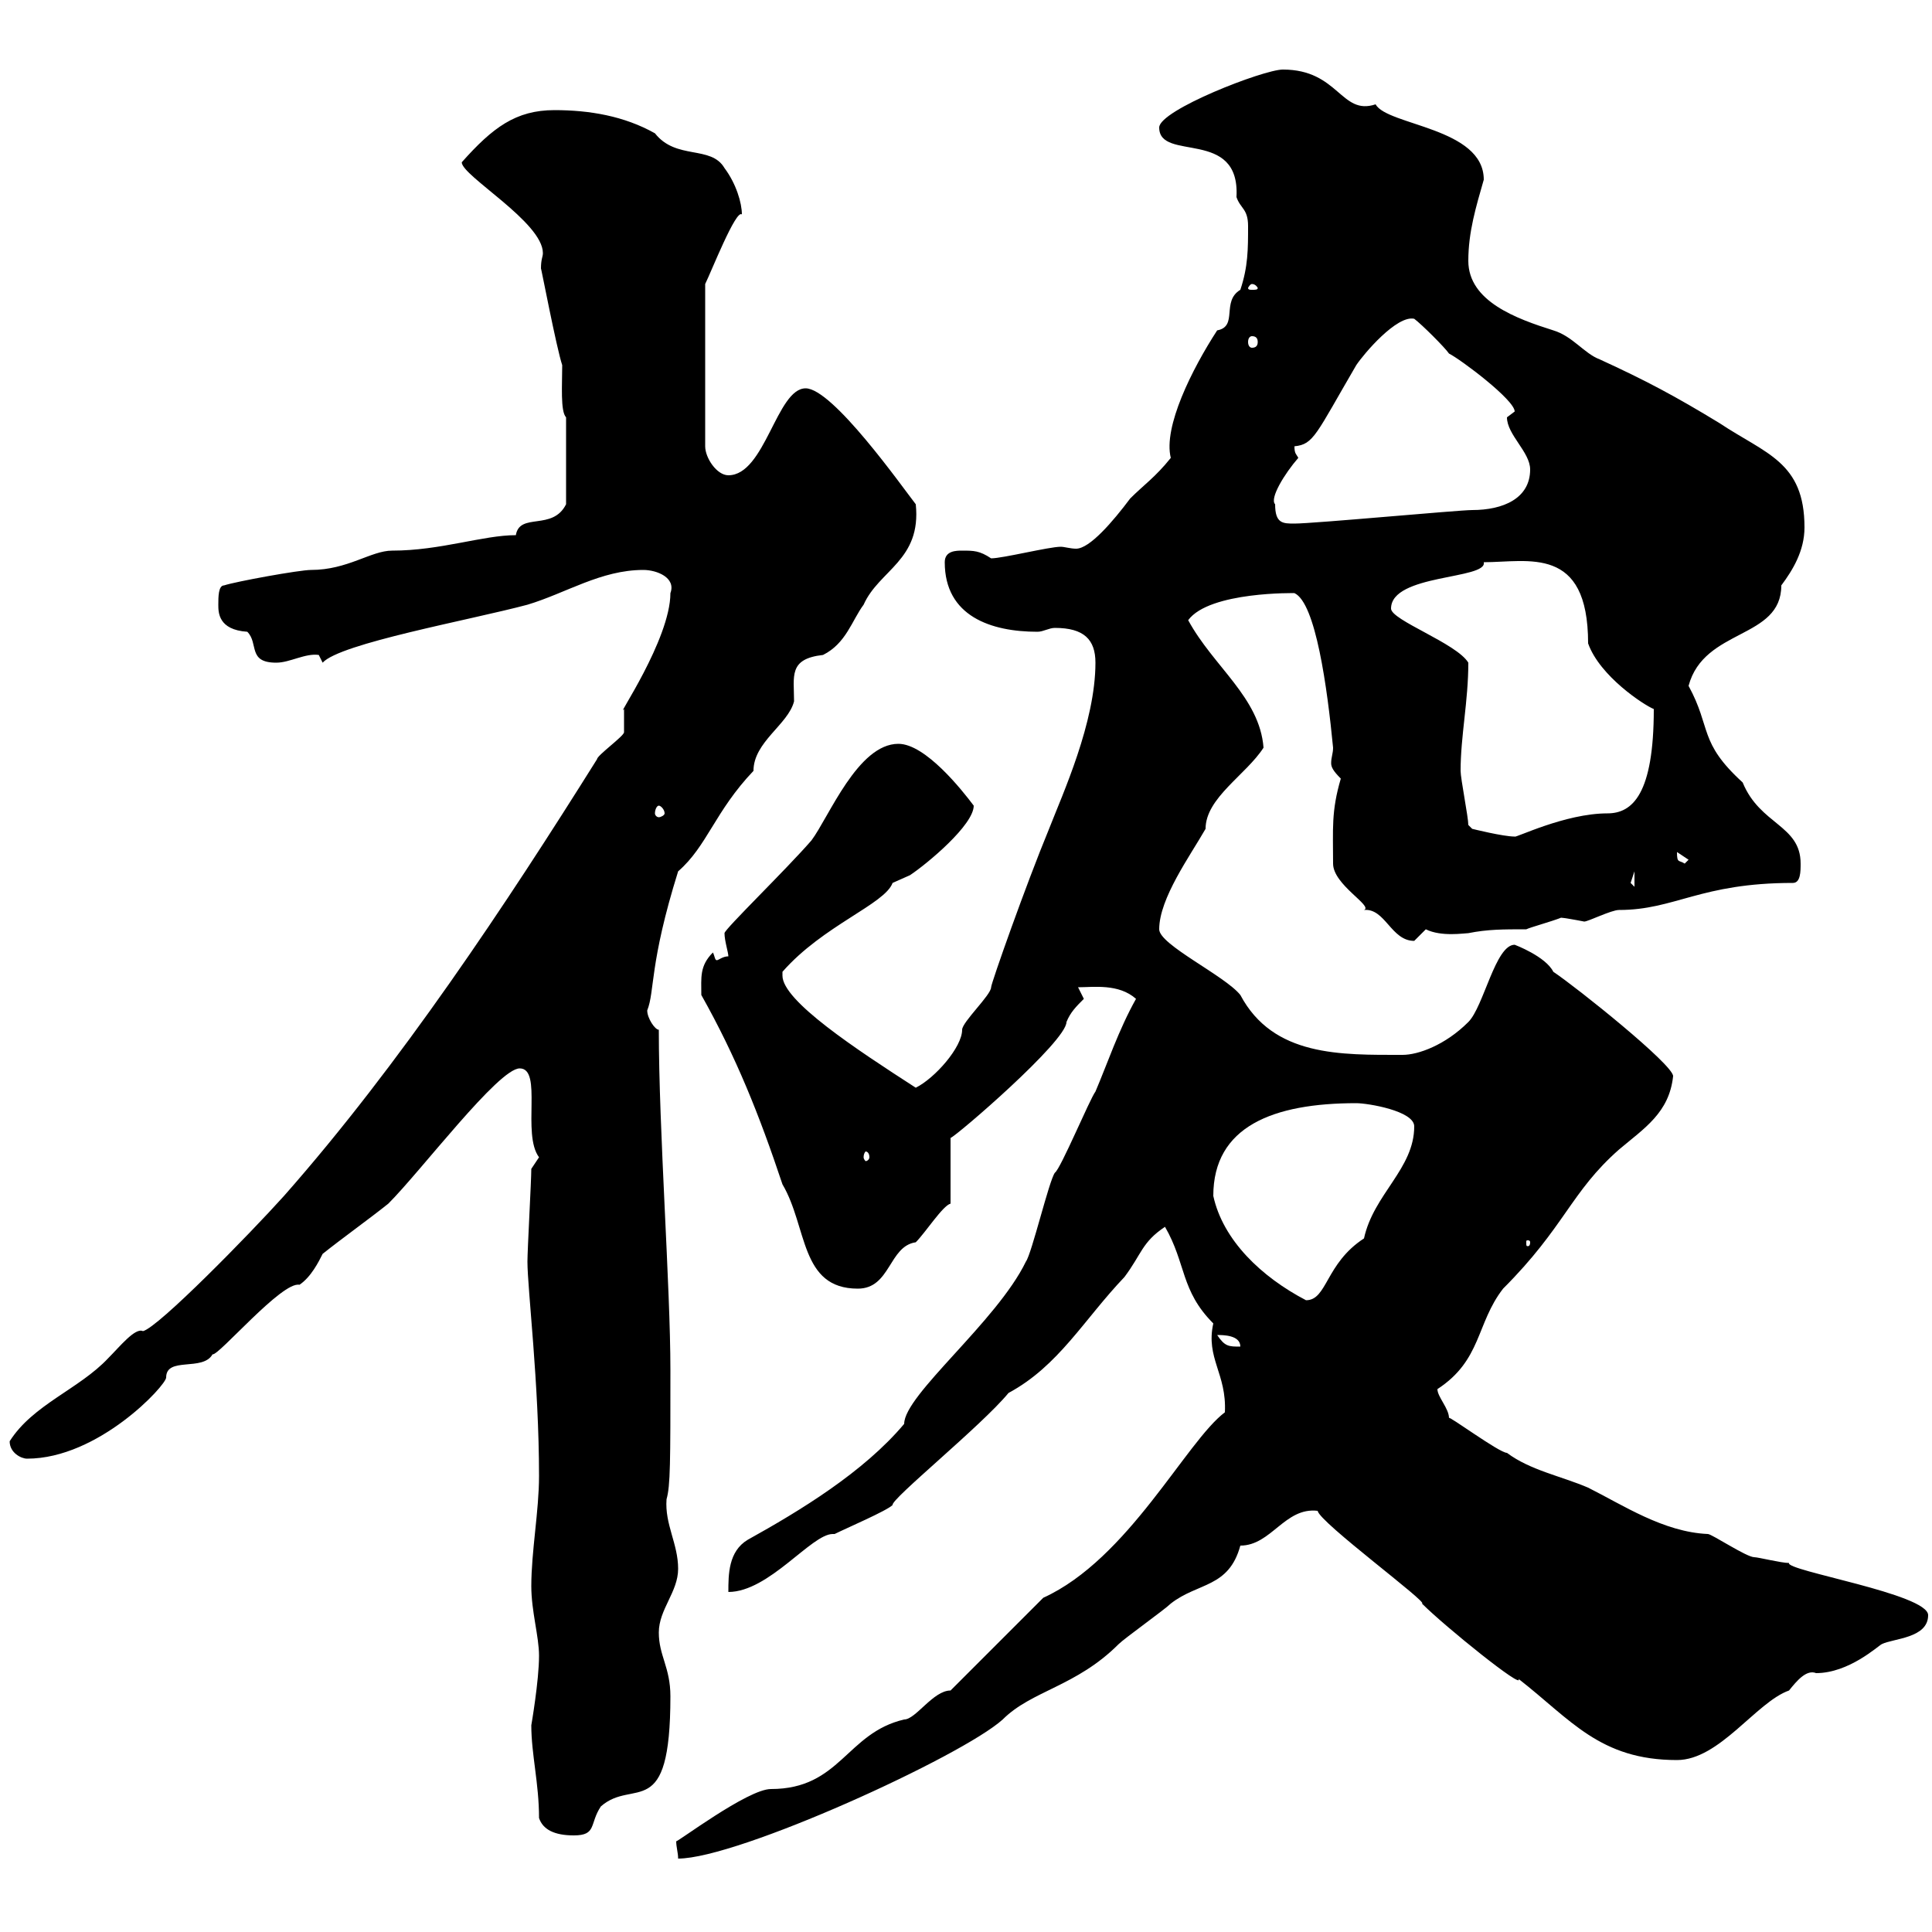 <svg xmlns="http://www.w3.org/2000/svg" xmlns:xlink="http://www.w3.org/1999/xlink" width="300" height="300"><path d="M147.60 262.50C144.90 262.50 142.20 267 140.40 267C131.40 269.10 130.50 277.80 119.70 277.80C116.10 277.80 105 286.20 105 285.90C105 286.80 105.30 287.70 105.30 288.60C114.60 288.60 149.40 272.70 155.70 267C160.20 262.50 167.10 261.90 173.70 255.30C174.60 254.40 180.90 249.90 181.80 249C186 245.70 190.80 246.60 192.60 240C197.40 240 199.50 234 204.60 234.60C204.90 236.40 222 249 220.80 249C224.40 252.60 236.70 262.50 235.80 260.70C243.90 267 248.40 273.30 260.40 273.30C267 273.30 272.70 264.30 277.80 262.50C279 261 280.50 259.20 282 259.80C287.10 259.80 291.60 255.60 292.20 255.30C294 254.40 299.40 254.40 299.40 250.80C299.40 247.50 277.20 243.90 277.80 242.70C276.60 242.70 273 241.80 272.40 241.80C271.20 241.80 265.80 238.20 265.20 238.20C258.30 237.90 252 233.70 246.60 231C242.40 229.20 237.60 228.30 234 225.60C232.80 225.60 224.70 219.60 225 220.20C225 218.70 223.20 216.90 223.20 215.70C230.10 211.20 229.20 205.50 233.40 200.10C243 190.50 243.90 185.10 251.40 178.50C255.30 175.20 259.20 172.80 259.80 167.10C259.80 165.30 244.80 153.30 241.20 150.90C240 148.50 235.20 146.70 235.20 146.70C232.20 146.70 230.40 156.30 228 158.70C224.40 162.30 220.20 163.80 217.80 163.80C208.20 163.80 197.70 164.10 192.60 154.50C190.20 151.50 180 146.70 180 144.30C180 139.50 184.80 132.90 187.20 128.70C187.20 123.90 193.50 120.30 196.20 116.10C195.60 108.30 188.40 103.50 184.50 96.30C187.80 91.80 201.30 92.10 201 92.10C204.30 93.60 206.10 106.80 207 116.10C207 117 206.70 117.60 206.70 118.50C206.70 119.10 207 119.70 208.20 120.90C206.70 126 207 128.70 207 134.10C207 137.40 213.30 140.70 211.80 141.30C215.10 141 216 146.10 219.60 146.10C219.60 146.10 221.40 144.30 221.40 144.30C223.80 145.50 227.40 144.90 228 144.90C231 144.30 233.40 144.30 237 144.30C237.60 144 240.90 143.10 242.40 142.50C242.70 142.50 244.50 142.80 246 143.10C246.60 143.10 250.20 141.30 251.40 141.30C260.10 141.30 264 137.10 278.40 137.10C279.60 137.10 279.60 135.30 279.60 134.10C279.60 128.10 273.30 128.10 270.60 121.50C263.70 115.20 265.80 113.10 262.20 106.50C264.60 97.50 276.60 99.30 276.60 90.90C278.40 88.50 280.20 85.50 280.20 81.90C280.20 71.70 274.20 70.50 267 65.70C260.10 61.50 255.60 59.10 248.40 55.80C246 54.90 244.20 52.20 241.20 51.30C235.50 49.50 228 46.80 228 40.50C228 36 229.20 32.10 230.40 27.90C230.40 19.80 215.40 19.50 213.60 16.20C208.20 18 207.90 10.80 199.20 10.80C196.20 10.80 180 17.10 180 19.80C180 25.20 192.60 19.80 192 30.60C192.60 32.40 193.80 32.40 193.80 35.10C193.80 38.70 193.80 41.40 192.60 45C189.60 46.80 192.30 50.70 189 51.30C185.10 57.30 180.60 66.30 181.80 71.10C179.40 74.10 177.60 75.30 175.50 77.40C172.80 81 169.20 85.20 167.10 85.20C166.20 85.20 165.30 84.90 164.70 84.90C162.90 84.90 155.70 86.70 153.90 86.70C152.10 85.50 151.20 85.50 149.40 85.50C148.50 85.50 146.70 85.50 146.70 87.30C146.70 95.70 153.90 98.10 161.10 98.10C162 98.10 162.90 97.50 163.80 97.50C168.30 97.50 170.10 99.30 170.10 102.90C170.10 112.20 165 123.30 162.90 128.70C159.30 137.40 153.90 152.70 153.90 153.30C153.90 154.50 149.40 158.70 149.40 159.90C149.40 162.60 145.20 167.40 142.20 168.90C132.90 162.90 121.50 155.40 121.50 151.50C121.50 151.20 121.50 151.20 121.50 150.90C127.80 143.70 137.40 140.40 138.60 137.10C138.60 137.10 141.30 135.90 141.30 135.90C144 134.10 151.20 128.10 151.20 125.10C149.40 122.70 143.70 115.50 139.50 115.50C133.20 115.50 128.70 126.90 126 130.50C122.10 135 112.50 144.30 112.50 144.90C112.50 146.10 113.10 147.90 113.10 148.50C112.20 148.50 111.60 149.10 111.30 149.10C111 149.10 111 148.50 110.70 147.90C108.60 150 108.90 151.80 108.90 154.50C114.30 164.10 117.90 173.10 121.50 183.90C125.40 190.50 124.20 200.10 133.20 200.10C138.30 200.10 138 193.50 142.20 192.90C143.70 191.40 146.40 187.20 147.60 186.90L147.60 176.70C148.50 176.40 165.60 161.70 165.60 158.70C166.20 157.20 167.10 156.30 168.30 155.10C168.30 155.10 167.40 153.30 167.40 153.30C169.80 153.30 173.70 152.70 176.40 155.10C173.70 159.90 171.90 165.30 170.10 169.50C169.20 170.70 164.70 181.50 163.80 182.10C162.90 183.30 160.20 194.70 159.30 195.90C154.80 205.20 140.40 216.60 140.40 221.10C134.10 228.60 124.20 234.60 116.10 239.10C113.10 240.90 113.10 244.50 113.10 247.20C119.40 247.20 126 238.20 129.30 238.20C129.30 238.20 129.30 238.20 129.60 238.20C131.40 237.30 137.70 234.60 138.60 233.70C138.30 232.80 152.40 221.40 156.60 216.30C164.40 212.10 168.30 204.90 174.60 198.30C177.30 194.70 177.30 192.90 180.90 190.50C184.20 196.20 183.30 200.40 188.40 205.50C187.20 210.90 190.50 213.30 190.20 219.30C184.20 223.80 175.20 242.10 162 248.10ZM83.70 282.30C84.30 284.10 86.10 285 89.10 285C92.70 285 91.50 283.20 93.30 280.50C98.40 276 104.10 283.20 104.10 263.40C104.10 258.90 102.30 257.10 102.30 253.50C102.30 249.90 105.30 247.20 105.30 243.60C105.30 239.70 103.20 236.70 103.50 232.80C104.10 230.70 104.10 227.10 104.10 212.70C104.10 199.80 102.30 175.50 102.30 159.90C101.70 159.90 100.50 158.10 100.50 156.90C101.70 153.90 100.80 149.70 105.30 135.30C109.80 131.40 111 126 117 119.70C117 115.20 122.40 112.50 123.30 108.90C123.30 105 122.40 102.30 127.80 101.70C131.40 99.90 132.30 96.30 134.10 93.90C136.50 88.50 143.10 87 142.20 78.30C140.10 75.60 129.30 60.30 125.10 60.30C120.60 60.30 118.80 73.80 113.10 73.80C111.30 73.80 109.50 71.10 109.50 69.30L109.50 44.10C110.40 42.30 114.30 32.40 115.20 33.30C115.20 31.50 114.30 28.50 112.50 26.10C110.40 22.50 105 24.90 101.70 20.70C96.90 18 91.50 17.10 86.10 17.10C80.10 17.10 76.50 19.80 71.70 25.20C71.70 27.30 84.30 34.50 84.30 39.30C84.30 39.90 84 40.20 84 41.70C84 41.40 86.40 54 87.30 56.70C87.30 59.70 87 63.90 87.90 64.80L87.90 78.30C85.80 82.50 80.70 79.50 80.10 83.10C75 83.10 68.40 85.50 60.90 85.50C57.60 85.50 54 88.50 48.30 88.50C46.50 88.50 36.60 90.30 34.80 90.90C33.90 90.90 33.90 92.70 33.90 93.90C33.90 95.10 33.90 97.80 38.40 98.10C40.20 99.90 38.40 102.90 42.90 102.90C45 102.90 47.40 101.40 49.50 101.70C49.50 101.70 50.10 102.90 50.10 102.90C52.80 99.90 72.90 96.30 81.90 93.90C87.90 92.10 93.30 88.50 99.90 88.50C102 88.50 105 89.70 104.10 92.10C104.10 99.30 95.40 111.90 96.90 110.10C96.90 110.10 96.90 113.70 96.90 113.70C96.90 114.30 92.70 117.30 92.70 117.90C78.60 140.40 62.10 165.30 44.10 185.70C38.70 191.70 24.60 206.10 22.20 206.70C21 206.10 18.60 209.10 16.80 210.90C12.30 215.70 5.10 218.10 1.50 223.80C1.50 225.60 3.30 226.50 4.20 226.50C15.30 226.50 25.80 215.10 25.80 213.90C25.80 210.60 31.50 213 33 210.30C33.90 210.60 43.80 198.90 46.50 199.50C48.30 198.30 49.50 195.90 50.10 194.70C53.10 192.30 57.30 189.30 60.30 186.90C65.40 181.80 77.40 165.90 80.70 165.90C84.30 165.90 81 176.10 83.70 179.70C83.70 179.70 82.50 181.50 82.50 181.50C82.50 183.30 81.90 194.10 81.90 195.90C81.90 200.10 83.70 214.80 83.70 229.20C83.70 234.60 82.50 240.90 82.50 246.30C82.50 250.20 83.70 254.10 83.70 257.10C83.70 261 82.50 267.90 82.50 267.90C82.50 272.40 83.70 276.90 83.70 282.30ZM189 207.30C189.90 207.30 192.60 207.30 192.60 209.10C190.80 209.10 190.20 209.10 189 207.30ZM188.40 185.70C188.40 174.90 197.70 171.30 210.60 171.30C212.40 171.30 219.60 172.50 219.60 174.90C219.60 181.50 213.30 185.40 211.80 192.30C205.80 196.20 206.10 201.90 202.80 201.90C195.90 198.30 189.90 192.60 188.40 185.70ZM237.60 192.90C237.60 193.50 237.30 193.50 237.30 193.50C237 193.50 237 193.50 237 192.90C237 192.60 237 192.60 237.30 192.60C237.30 192.60 237.60 192.60 237.60 192.90ZM135 179.70C135 180 134.70 180.30 134.40 180.30C134.40 180.30 134.10 180 134.10 179.70C134.10 179.10 134.40 178.80 134.40 178.80C134.70 178.80 135 179.10 135 179.70ZM253.20 137.10C253.20 137.10 253.80 135.30 253.80 135.30L253.80 137.70C253.80 137.70 253.20 137.10 253.20 137.10ZM260.40 132.30C260.40 132.30 260.40 132.30 260.40 132.30L262.20 133.50L261.60 134.10C260.70 133.50 260.40 134.10 260.40 132.30ZM228 128.10C228 126.90 226.80 120.90 226.80 119.70C226.80 114.30 228 108.90 228 102.90C226.20 99.90 216 96.30 216 94.50C216 89.10 231 90 230.40 87.30C237.30 87.30 246.60 84.60 246.60 99.90C248.40 105 255.30 109.50 256.80 110.10C256.80 123.30 253.50 126.30 249.60 126.30C243 126.30 235.20 130.20 235.20 129.90C233.40 129.90 228.60 128.70 228.60 128.70C228.60 128.70 228 128.10 228 128.10ZM102.30 125.10C102.60 125.10 103.20 125.70 103.20 126.30C103.20 126.60 102.60 126.90 102.30 126.90C102 126.90 101.70 126.60 101.70 126.30C101.70 125.70 102 125.10 102.30 125.10ZM198 78.30C197.10 77.40 199.50 73.50 201.60 71.10C201.30 70.50 201 70.50 201 69.30C204 69 204.30 67.50 210.60 56.70C211.80 54.90 216.90 48.90 219.60 49.50C220.80 50.40 224.40 54 225 54.90C226.80 55.80 235.20 62.10 235.20 63.90C235.20 63.90 234 64.80 234 64.80C234 67.50 237.60 70.20 237.60 72.90C237.60 77.40 233.40 79.20 228.60 79.20C226.50 79.20 204 81.30 201 81.30C199.20 81.30 198 81.30 198 78.30ZM194.40 52.20C195 52.20 195.30 52.50 195.30 53.10C195.30 53.70 195 54 194.40 54C194.10 54 193.80 53.70 193.80 53.10C193.80 52.50 194.10 52.20 194.40 52.20ZM194.40 44.10C195 44.10 195.30 44.70 195.30 44.70C195.30 45 195 45 194.40 45C194.10 45 193.80 45 193.80 44.70C193.80 44.70 194.10 44.10 194.40 44.10Z"/></svg>